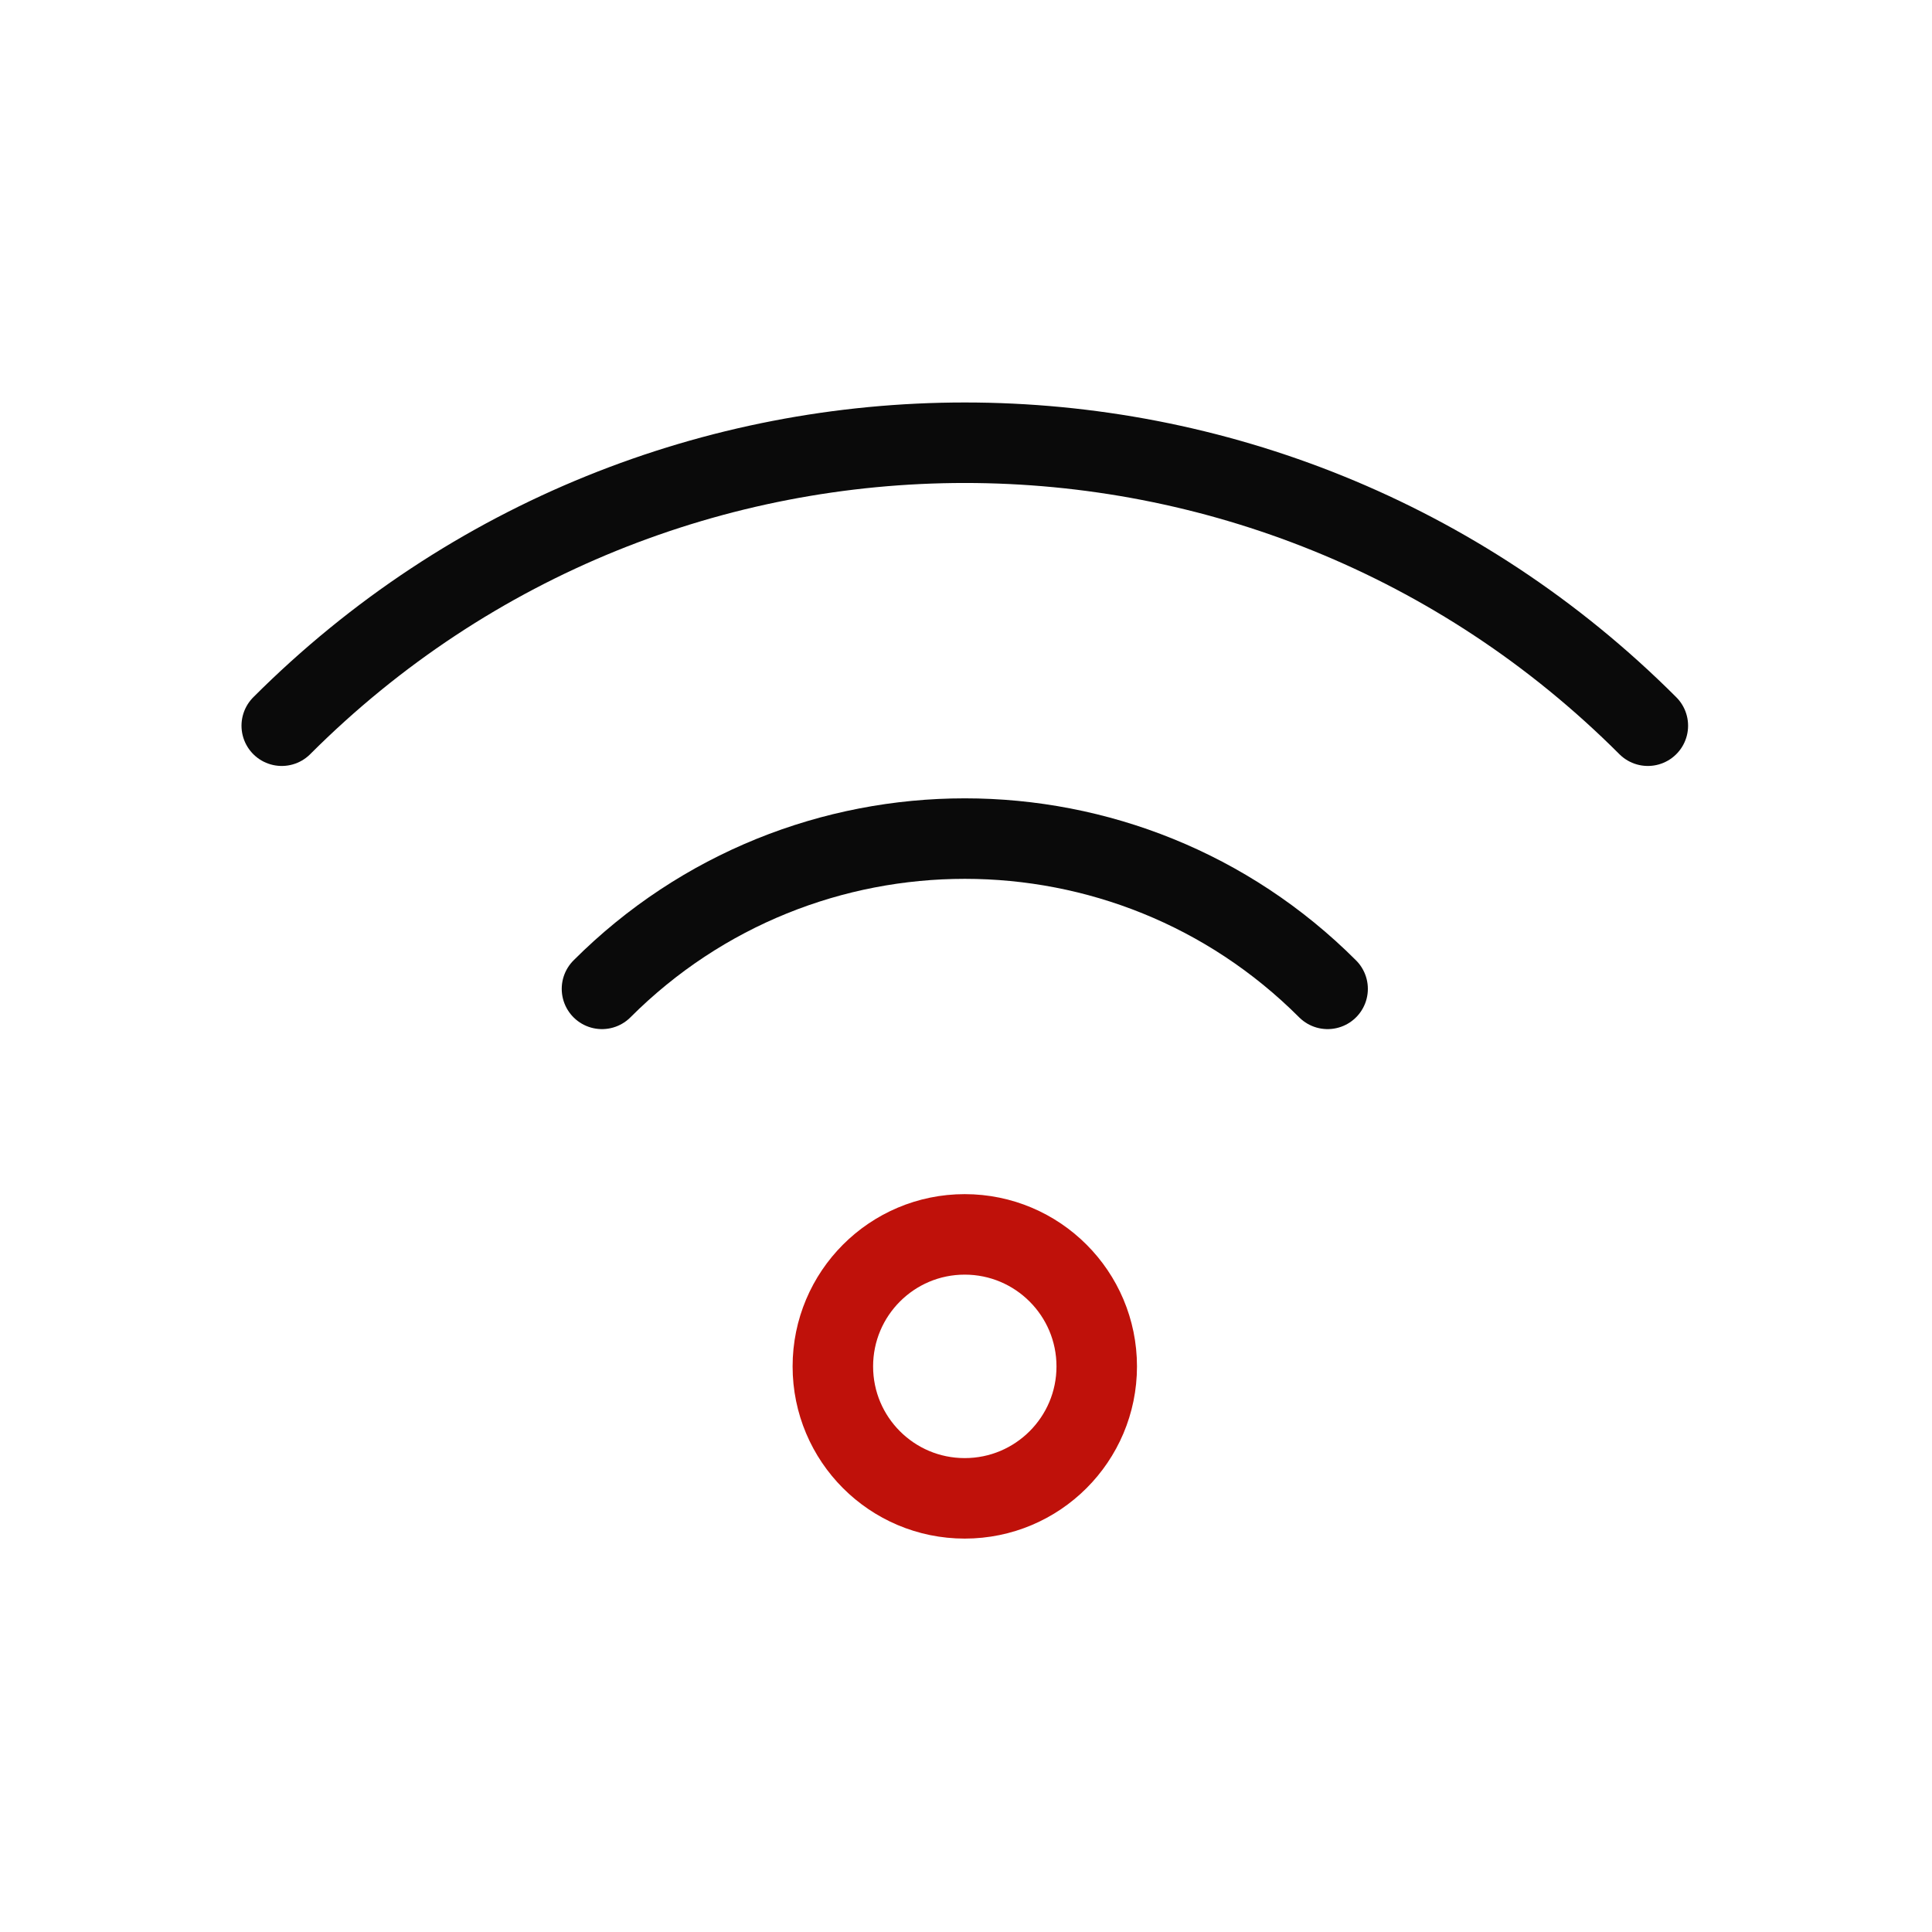 <svg width="24" height="24" viewBox="0 0 24 24" fill="none" xmlns="http://www.w3.org/2000/svg">
<path d="M3.5 9.015C8.187 4.328 15.784 4.328 20.47 9.015" stroke="#0a0a0a" stroke-linecap="round" stroke-linejoin="round"/>
<path d="M7.478 12.284C9.967 9.795 14.004 9.795 16.492 12.284" stroke="#0a0a0a" stroke-linecap="round" stroke-linejoin="round"/>
<path fill-rule="evenodd" clip-rule="evenodd" d="M13.624 16.974C13.624 17.879 12.89 18.613 11.984 18.613C11.079 18.613 10.346 17.879 10.346 16.974C10.346 16.069 11.079 15.334 11.984 15.334C12.89 15.334 13.624 16.069 13.624 16.974Z" stroke="#BF110A" stroke-linecap="round" stroke-linejoin="round"/>
</svg>
